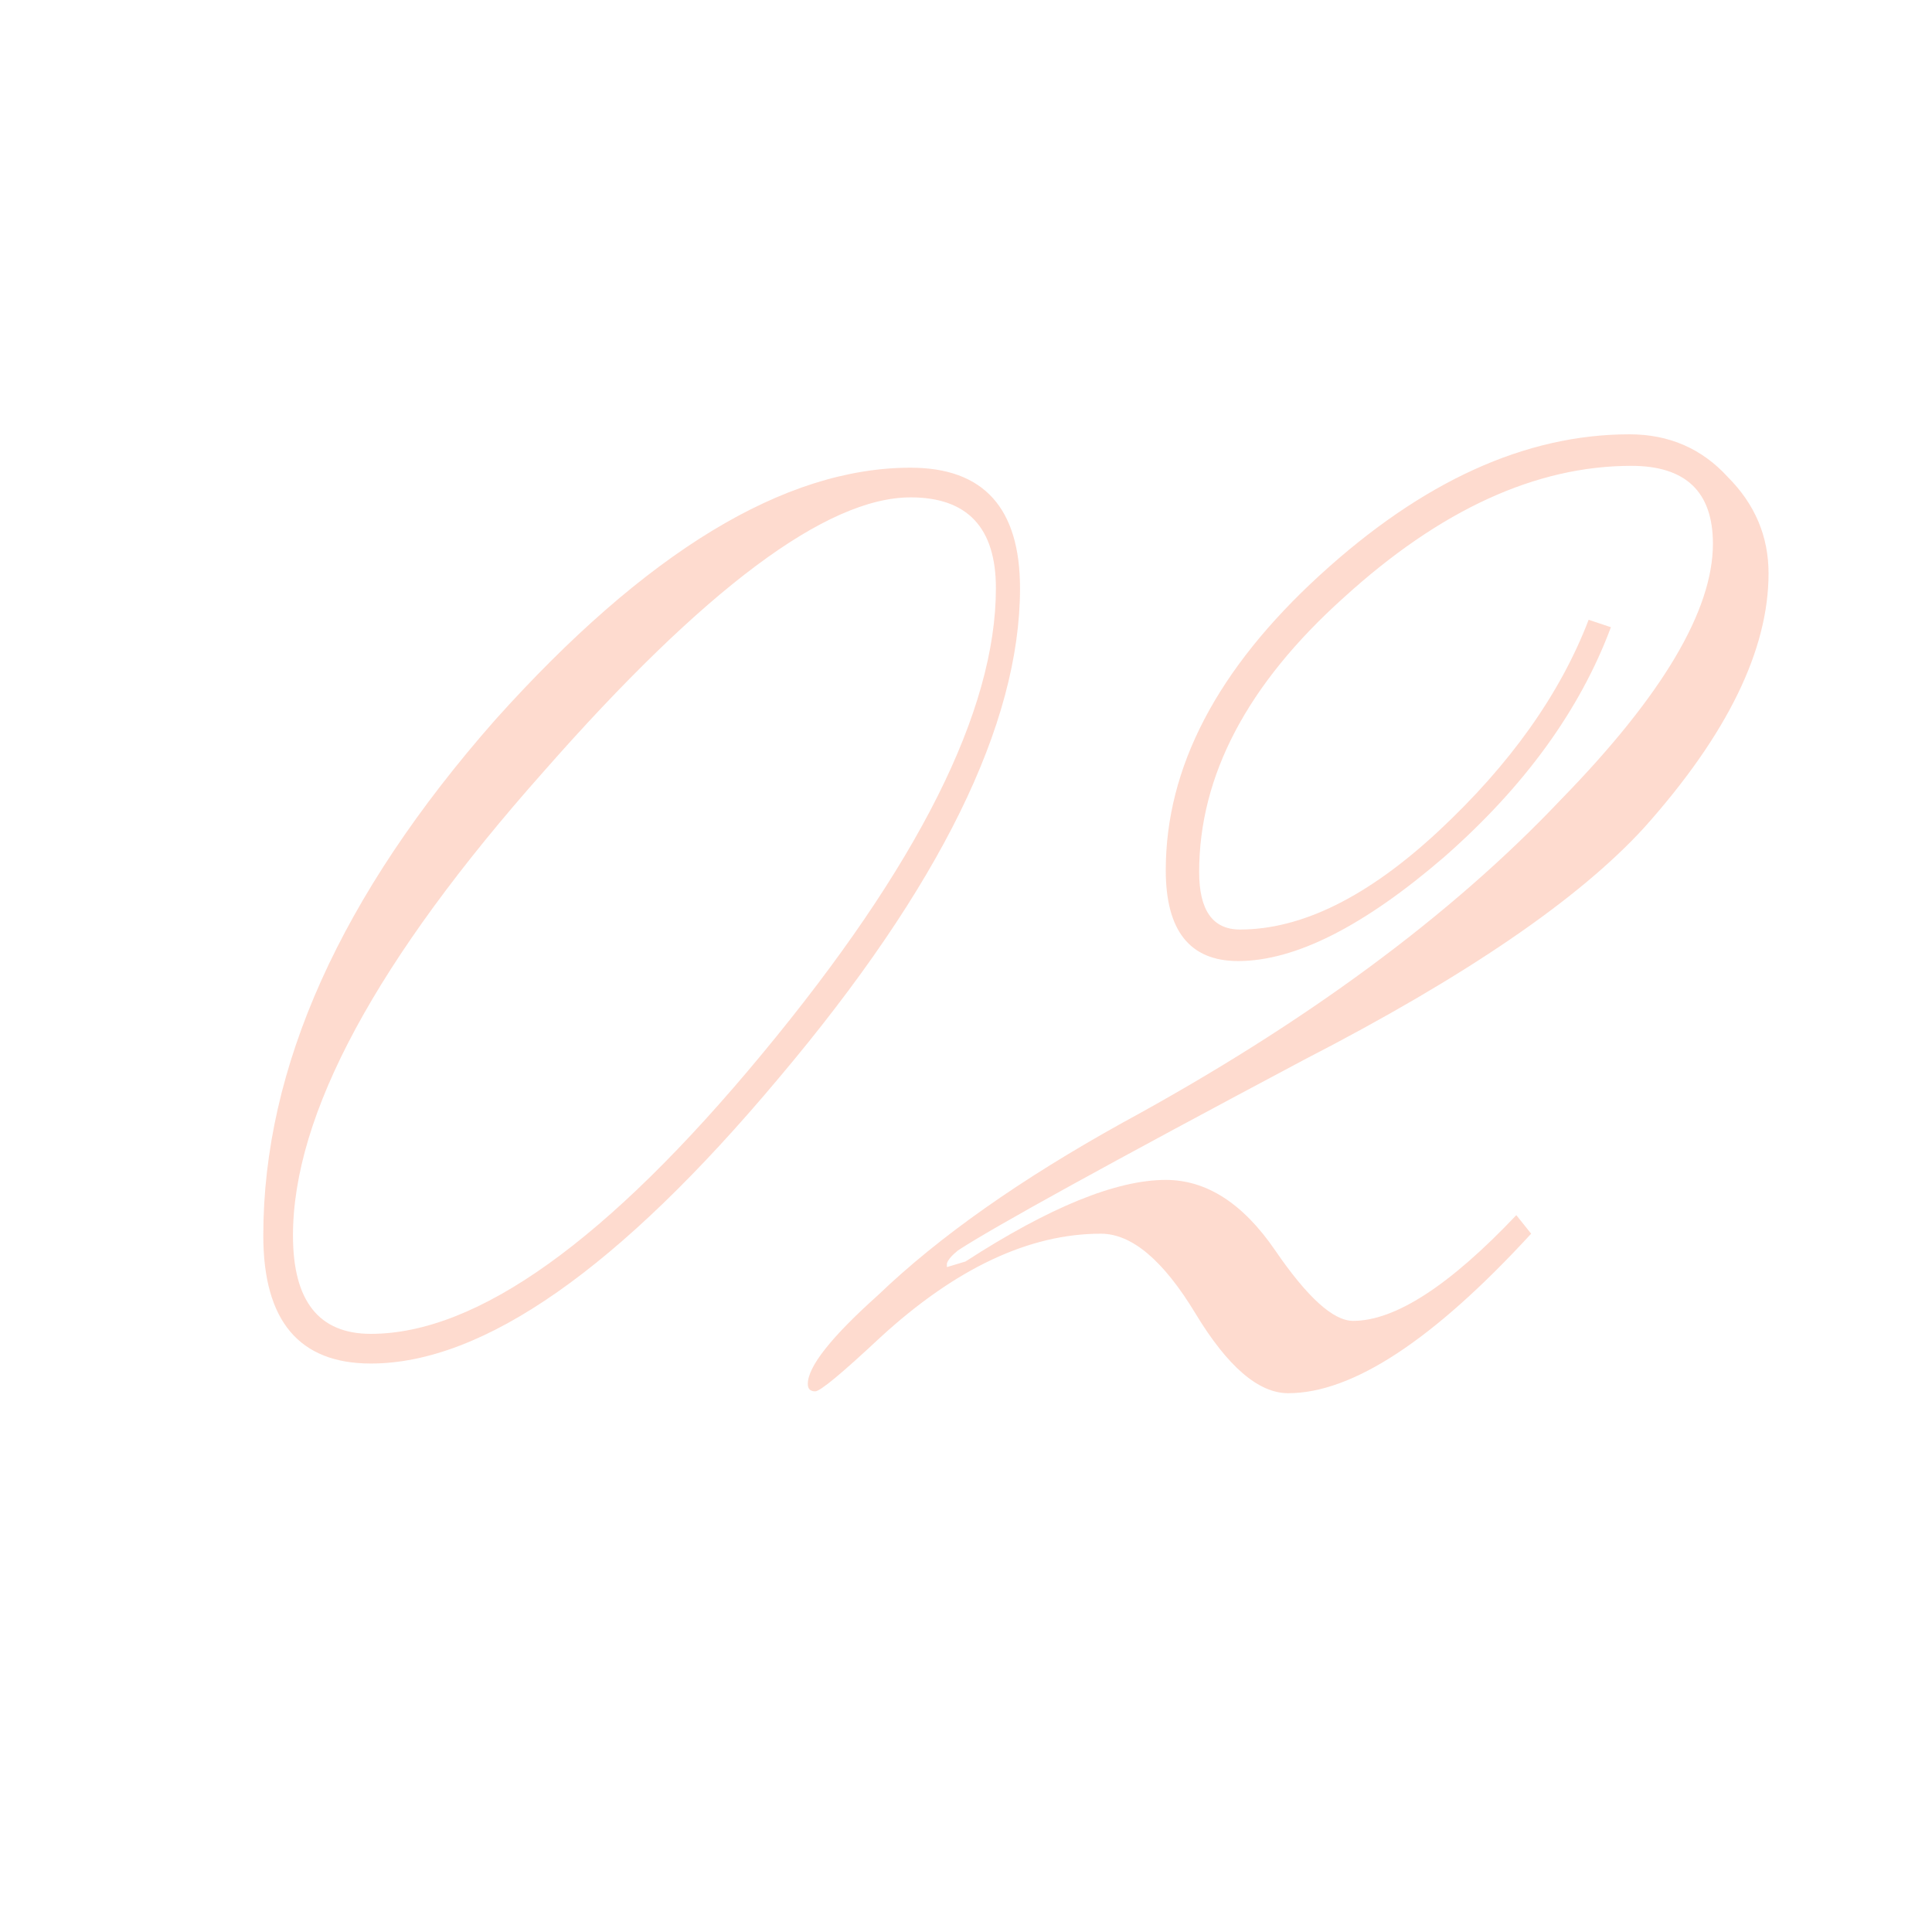 <?xml version="1.0" encoding="UTF-8"?> <svg xmlns="http://www.w3.org/2000/svg" width="100" height="100" viewBox="0 0 100 100" fill="none"><path d="M47.132 24.208C50.908 24.208 52.796 26.288 52.796 30.448C52.796 37.488 48.636 45.936 40.316 55.792C32.06 65.648 25.02 70.576 19.196 70.576C15.484 70.576 13.628 68.368 13.628 63.952C13.628 55.248 17.628 46.352 25.628 37.264C33.436 28.56 40.604 24.208 47.132 24.208ZM47.132 25.744C42.78 25.744 36.444 30.48 28.124 39.952C19.484 49.68 15.164 57.68 15.164 63.952C15.164 67.344 16.508 69.04 19.196 69.04C24.7 69.04 31.452 64.208 39.452 54.544C47.516 44.816 51.548 36.784 51.548 30.448C51.548 27.312 50.076 25.744 47.132 25.744ZM83.38 32.464C81.78 36.752 78.9 40.72 74.74 44.368C70.58 47.952 67.028 49.744 64.084 49.744C61.588 49.744 60.34 48.176 60.34 45.04C60.34 39.728 62.996 34.64 68.308 29.776C73.62 24.912 78.964 22.48 84.34 22.48C86.388 22.48 88.084 23.216 89.428 24.688C90.836 26.096 91.54 27.76 91.54 29.68C91.54 33.648 89.396 38.032 85.108 42.832C81.716 46.544 75.86 50.544 67.54 54.832C57.428 60.208 51.444 63.504 49.588 64.72C49.268 64.976 49.076 65.2 49.012 65.392V65.584L49.972 65.296C54.324 62.48 57.78 61.072 60.34 61.072C62.452 61.072 64.34 62.288 66.004 64.72C67.668 67.152 69.012 68.368 70.036 68.368C72.212 68.368 75.028 66.544 78.484 62.896L79.252 63.856C74.196 69.36 70.004 72.112 66.676 72.112C65.14 72.112 63.54 70.736 61.876 67.984C60.212 65.232 58.58 63.856 56.98 63.856C53.268 63.856 49.46 65.648 45.556 69.232C43.572 71.088 42.452 72.016 42.196 72.016C41.94 72.016 41.812 71.888 41.812 71.632C41.812 70.736 43.028 69.2 45.46 67.024C48.596 64.016 52.82 61.04 58.132 58.096C67.54 52.976 75.092 47.408 80.788 41.392C86.036 36.016 88.66 31.6 88.66 28.144C88.66 25.456 87.252 24.112 84.436 24.112C79.508 24.112 74.548 26.384 69.556 30.928C64.564 35.408 62.068 40.144 62.068 45.136C62.068 47.12 62.772 48.112 64.18 48.112C67.38 48.112 70.804 46.416 74.452 43.024C78.164 39.568 80.756 35.92 82.228 32.08L83.38 32.464Z" fill="#FA4D11" fill-opacity="0.2"></path></svg> 